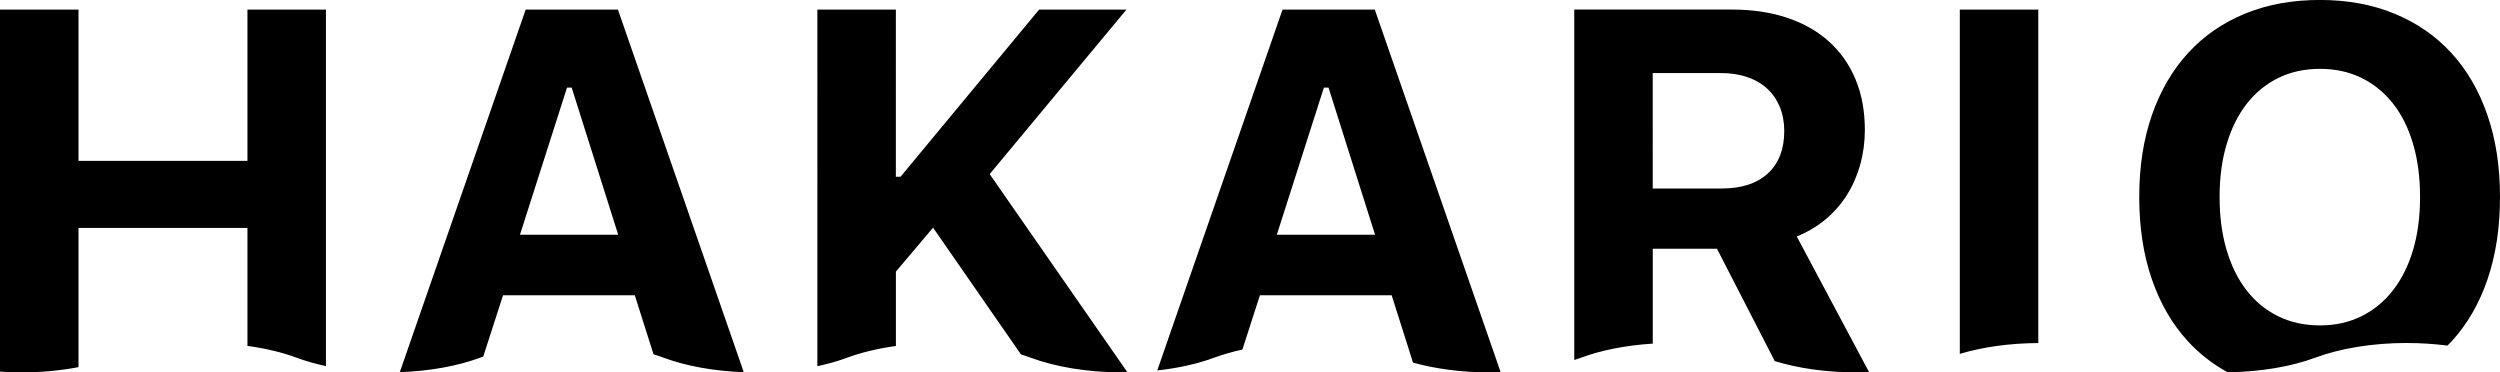 <svg xmlns="http://www.w3.org/2000/svg" viewBox="0 0 656.1 97.73"><path d="M20.6 96.35V59.82h44.34v30.96c4.8.66 9.19 1.71 12.91 3.1 2.32.86 4.91 1.6 7.69 2.2V2.52h-20.6v39.7H20.6V2.52H0v95.01c1.83.12 3.7.2 5.61.2 5.34 0 10.41-.5 14.99-1.38m106.22-2.75 5.2-16.11h34.58l4.91 15.49c.92.28 1.81.58 2.66.9 5.74 2.13 13.03 3.51 21.03 3.8L162.17 2.52h-24.21l-33.04 95.15c8.03-.28 15.34-1.66 21.09-3.8.26-.1.54-.18.81-.28Zm21.98-70.61h1.23l12.21 38.61h-25.78l12.35-38.61Zm86.32 67.81V71.28l9.75-11.53 23.07 33.26c.88.27 1.73.56 2.54.86 6.46 2.4 14.88 3.86 24.08 3.86.45 0 .88-.02 1.32-.03l-36.15-52.01 35.89-43.17H272.7l-36.36 43.86h-1.23V2.52h-20.6V96.1c2.82-.6 5.45-1.35 7.81-2.22 3.69-1.37 8.04-2.42 12.79-3.08Zm90.93.95 4.6-14.26h34.58l5.6 17.67c5.78 1.62 12.65 2.57 20.05 2.57.99 0 1.97-.02 2.95-.06L360.8 2.52h-24.21l-32.88 94.7c5.6-.62 10.7-1.77 14.94-3.35 2.24-.83 4.73-1.54 7.4-2.13Zm21.38-68.76h1.23l12.21 38.61h-25.78l12.35-38.61Zm86.32 67.21V65.28h16.85l15.17 29.49c6.04 1.86 13.44 2.96 21.44 2.96 1.12 0 2.22-.02 3.31-.07l-18.98-35.6c2.82-1.14 5.34-2.64 7.57-4.5s4.1-4.01 5.63-6.45q2.28-3.645 3.48-7.98c.79-2.89 1.19-5.9 1.19-9.04 0-4.91-.81-9.31-2.42-13.2s-3.92-7.2-6.92-9.92c-3-2.73-6.66-4.82-10.98-6.28s-9.19-2.18-14.6-2.18h-41.34v91.97c.62-.2 1.23-.4 1.82-.62 5.2-1.93 11.67-3.23 18.78-3.68Zm0-71.03h17.87c2.55 0 4.85.35 6.92 1.06 2.07.7 3.82 1.72 5.25 3.04s2.53 2.92 3.31 4.81c.77 1.89 1.16 3.99 1.16 6.31 0 4.77-1.43 8.48-4.3 11.12-2.86 2.64-6.91 3.96-12.14 3.96h-18.08V19.18ZM534.93 2.52h-20.6v90.35c5.86-1.76 12.94-2.8 20.6-2.84zm96.76 87.5c3.7 0 7.25.24 10.62.68.37-.38.75-.75 1.11-1.14 4.09-4.46 7.23-9.88 9.41-16.27s3.27-13.59 3.27-21.59-1.1-15.13-3.31-21.52-5.35-11.81-9.45-16.27c-4.09-4.46-9.05-7.89-14.87-10.3S616.1-.01 608.83-.01s-13.77 1.19-19.61 3.58-10.82 5.82-14.94 10.3-7.29 9.91-9.52 16.3-3.34 13.56-3.34 21.52 1.1 15.2 3.31 21.59 5.35 11.81 9.45 16.27c3 3.27 6.48 5.98 10.43 8.15 8.78-.11 16.79-1.53 23-3.83 6.46-2.4 14.88-3.86 24.08-3.86Zm-42.09-13.8c-2.27-2.93-4.02-6.47-5.25-10.61s-1.84-8.78-1.84-13.91.62-9.79 1.88-13.95c1.25-4.16 3.02-7.7 5.32-10.61s5.06-5.15 8.29-6.72 6.84-2.35 10.85-2.35 7.62.78 10.85 2.35 5.99 3.81 8.29 6.72 4.06 6.45 5.29 10.61 1.84 8.81 1.84 13.95-.61 9.78-1.84 13.91c-1.23 4.14-2.99 7.67-5.29 10.61-2.3 2.93-5.06 5.2-8.29 6.79s-6.84 2.39-10.85 2.39-7.7-.79-10.95-2.39c-3.25-1.59-6.01-3.85-8.29-6.79Z"/></svg>